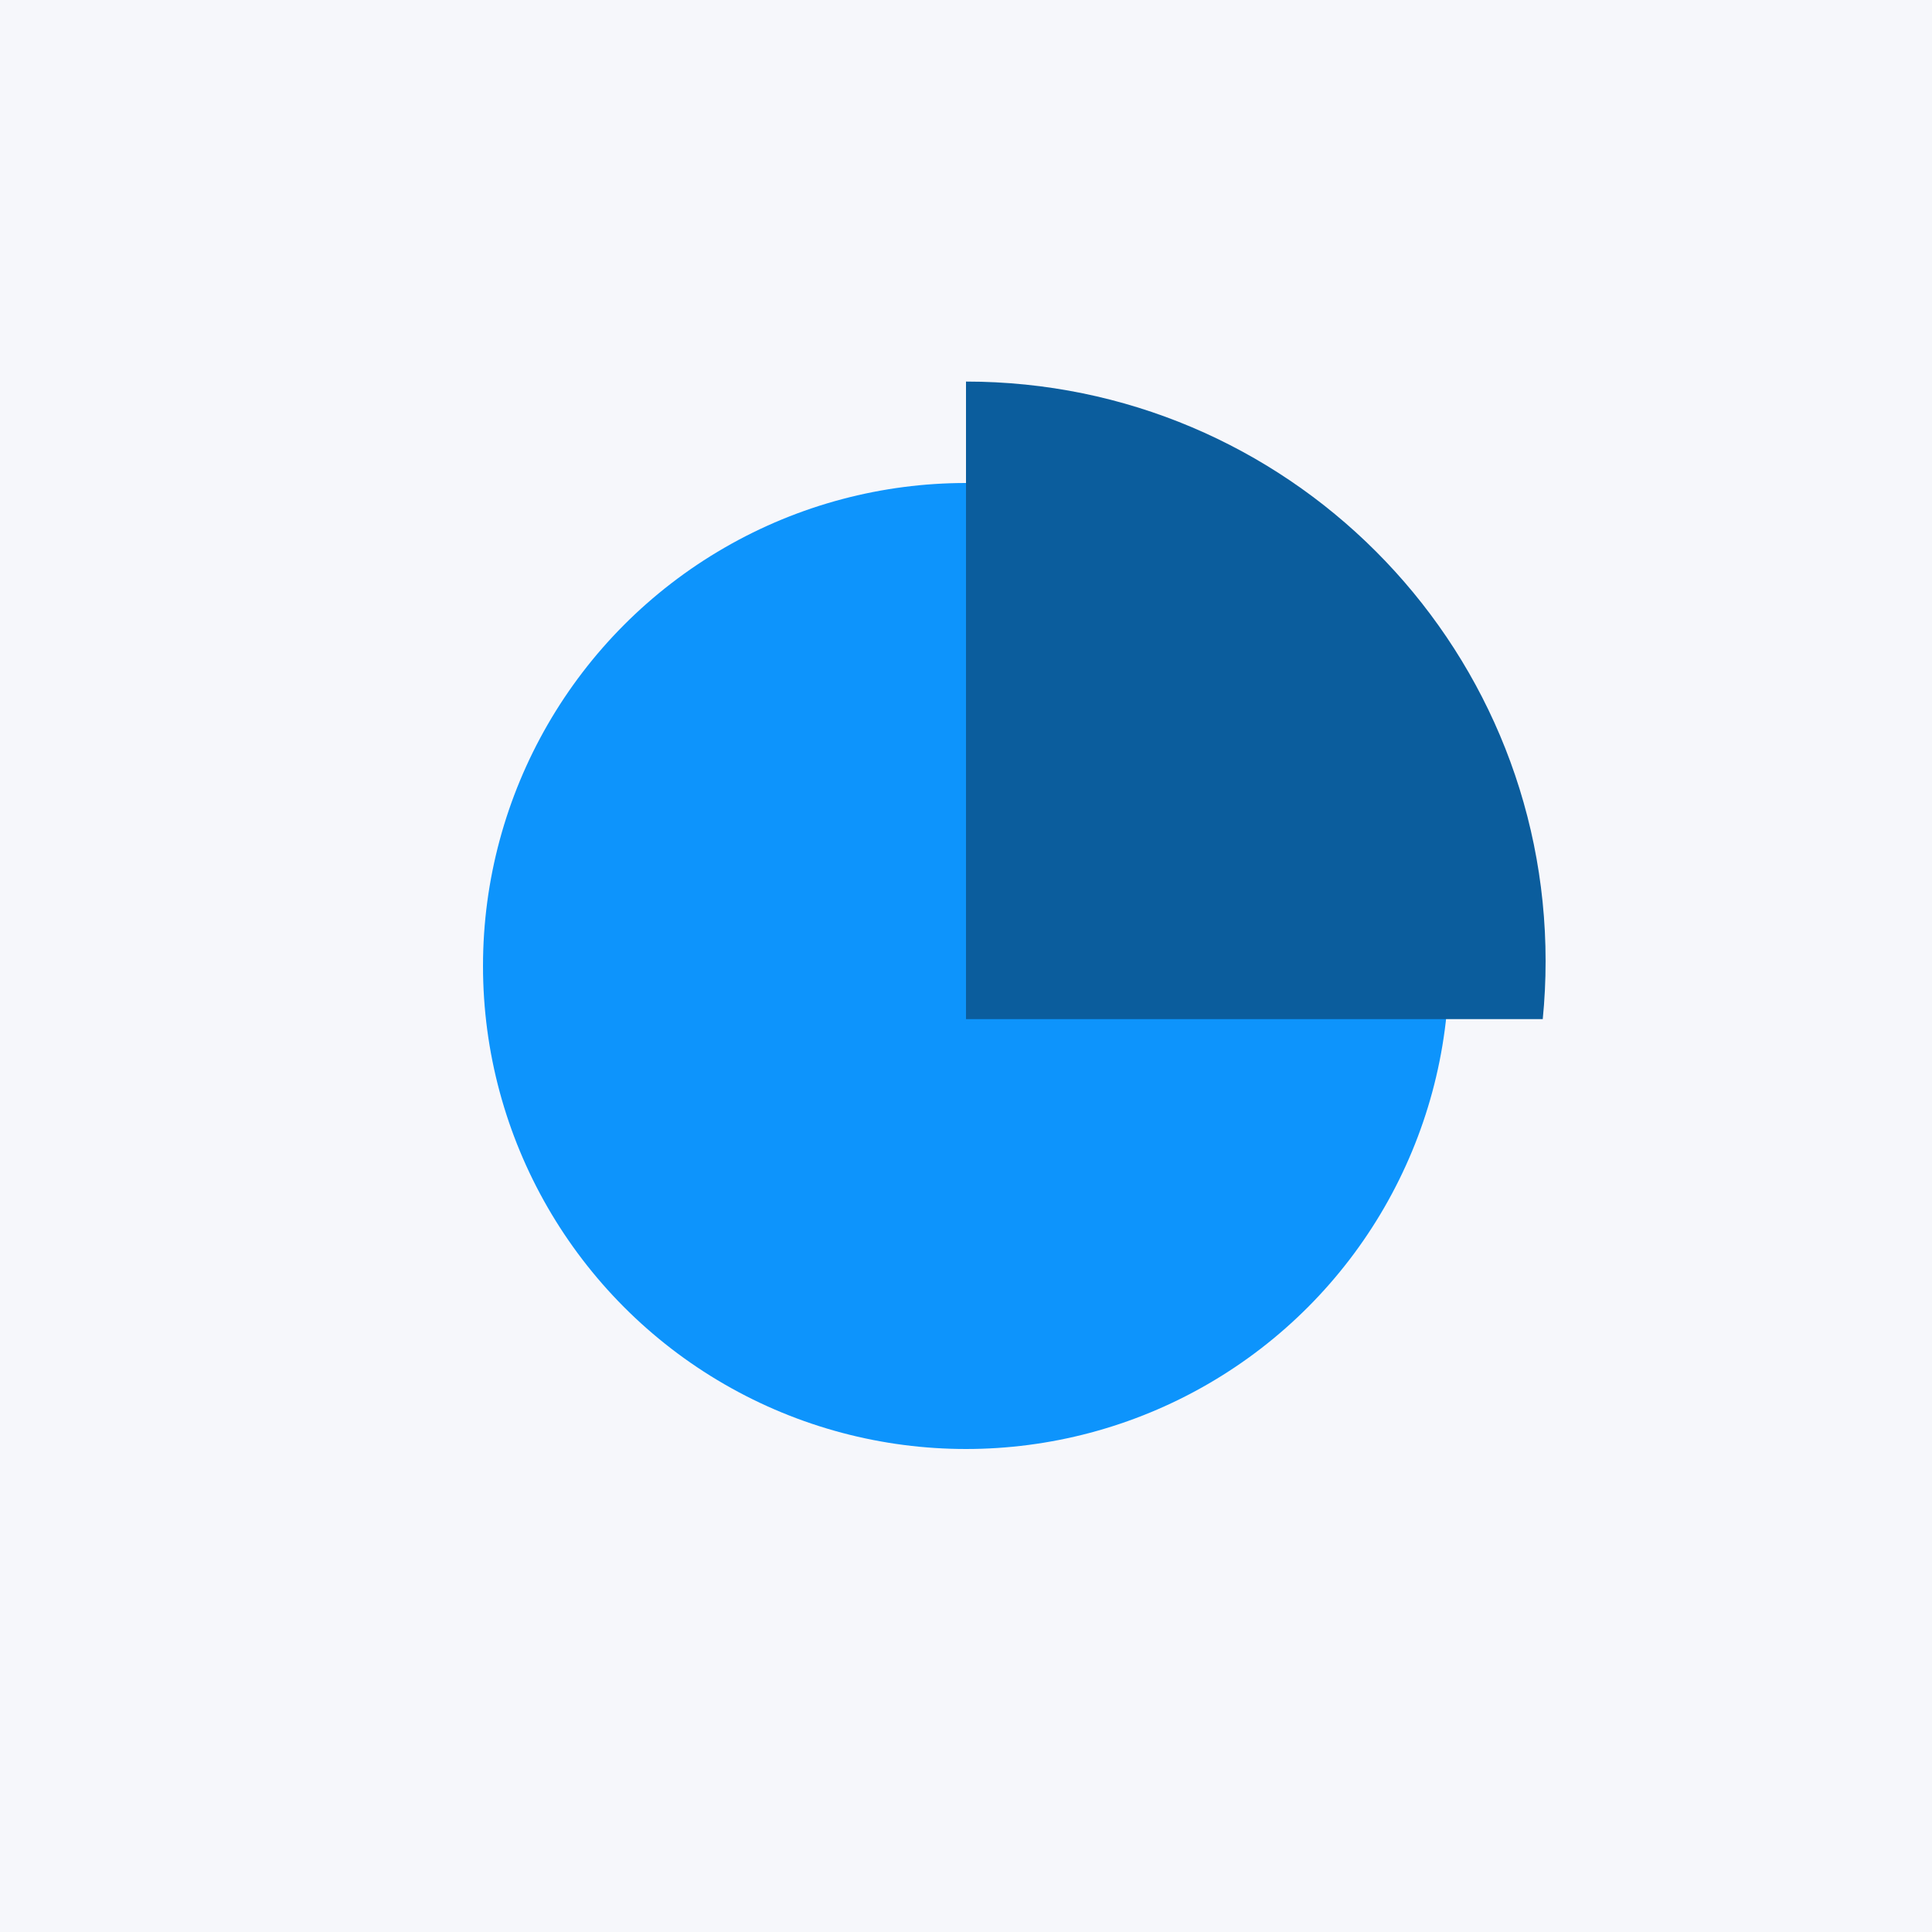 <svg width="40" height="40" viewBox="0 0 40 40" fill="none" xmlns="http://www.w3.org/2000/svg">
<rect width="40" height="40" fill="#F6F7FB"/>
<circle cx="20" cy="20" r="10" fill="#0D94FC"/>
<path fill-rule="evenodd" clip-rule="evenodd" d="M31.941 21.1L20 21.1L20 7.9C26.627 7.9 32 13.273 32 19.9C32 20.305 31.98 20.705 31.941 21.1Z" fill="#0B5D9D"/>
</svg>
